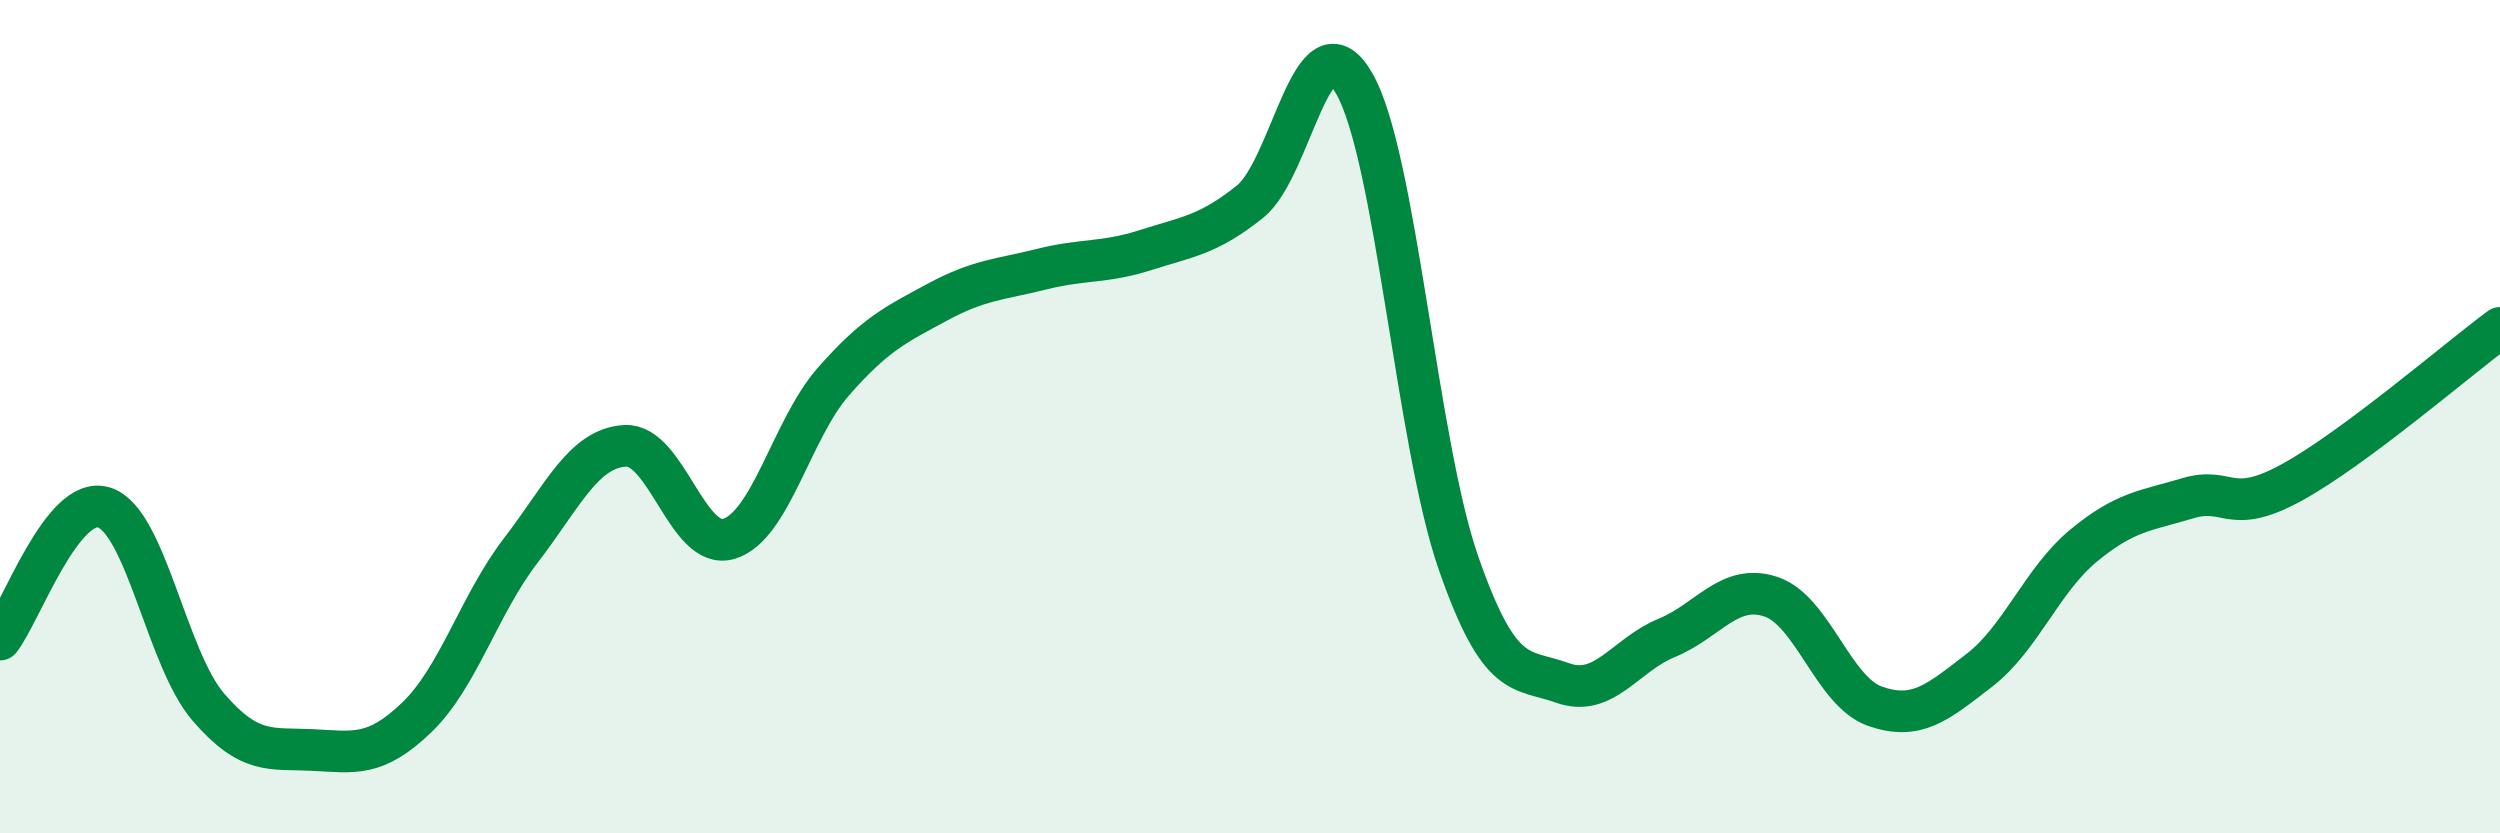 
    <svg width="60" height="20" viewBox="0 0 60 20" xmlns="http://www.w3.org/2000/svg">
      <path
        d="M 0,15.35 C 0.5,14.72 1.5,11.86 2.5,12.18 C 3.5,12.5 4,15.81 5,16.97 C 6,18.13 6.5,17.95 7.5,18 C 8.5,18.05 9,18.18 10,17.22 C 11,16.26 11.5,14.51 12.5,13.21 C 13.5,11.91 14,10.76 15,10.7 C 16,10.64 16.5,13.24 17.5,12.93 C 18.5,12.62 19,10.3 20,9.16 C 21,8.02 21.5,7.79 22.5,7.25 C 23.5,6.71 24,6.71 25,6.46 C 26,6.21 26.5,6.32 27.5,6 C 28.5,5.68 29,5.64 30,4.84 C 31,4.04 31.5,0.27 32.5,2 C 33.5,3.73 34,10.62 35,13.5 C 36,16.38 36.5,16.03 37.5,16.39 C 38.5,16.75 39,15.72 40,15.31 C 41,14.9 41.5,13.99 42.5,14.32 C 43.5,14.65 44,16.6 45,16.95 C 46,17.3 46.5,16.86 47.5,16.09 C 48.5,15.32 49,13.93 50,13.1 C 51,12.27 51.5,12.26 52.5,11.96 C 53.5,11.66 53.5,12.4 55,11.58 C 56.5,10.76 59,8.61 60,7.87L60 20L0 20Z"
        fill="#008740"
        opacity="0.1"
        stroke-linecap="round"
        stroke-linejoin="round"
      />
      <path
        d="M 0,15.35 C 0.5,14.72 1.5,11.86 2.5,12.18 C 3.5,12.5 4,15.81 5,16.97 C 6,18.13 6.5,17.95 7.5,18 C 8.5,18.05 9,18.18 10,17.22 C 11,16.26 11.5,14.51 12.5,13.21 C 13.5,11.91 14,10.76 15,10.7 C 16,10.64 16.5,13.24 17.5,12.93 C 18.5,12.62 19,10.3 20,9.16 C 21,8.02 21.5,7.79 22.5,7.25 C 23.5,6.71 24,6.71 25,6.46 C 26,6.21 26.5,6.32 27.5,6 C 28.5,5.68 29,5.64 30,4.84 C 31,4.04 31.5,0.27 32.5,2 C 33.5,3.73 34,10.62 35,13.5 C 36,16.38 36.5,16.03 37.5,16.39 C 38.5,16.75 39,15.72 40,15.31 C 41,14.9 41.5,13.99 42.5,14.32 C 43.5,14.65 44,16.6 45,16.95 C 46,17.3 46.5,16.86 47.5,16.09 C 48.5,15.32 49,13.93 50,13.1 C 51,12.27 51.5,12.26 52.5,11.96 C 53.5,11.66 53.5,12.4 55,11.58 C 56.5,10.76 59,8.61 60,7.87"
        stroke="#008740"
        stroke-width="1"
        fill="none"
        stroke-linecap="round"
        stroke-linejoin="round"
      />
    </svg>
  